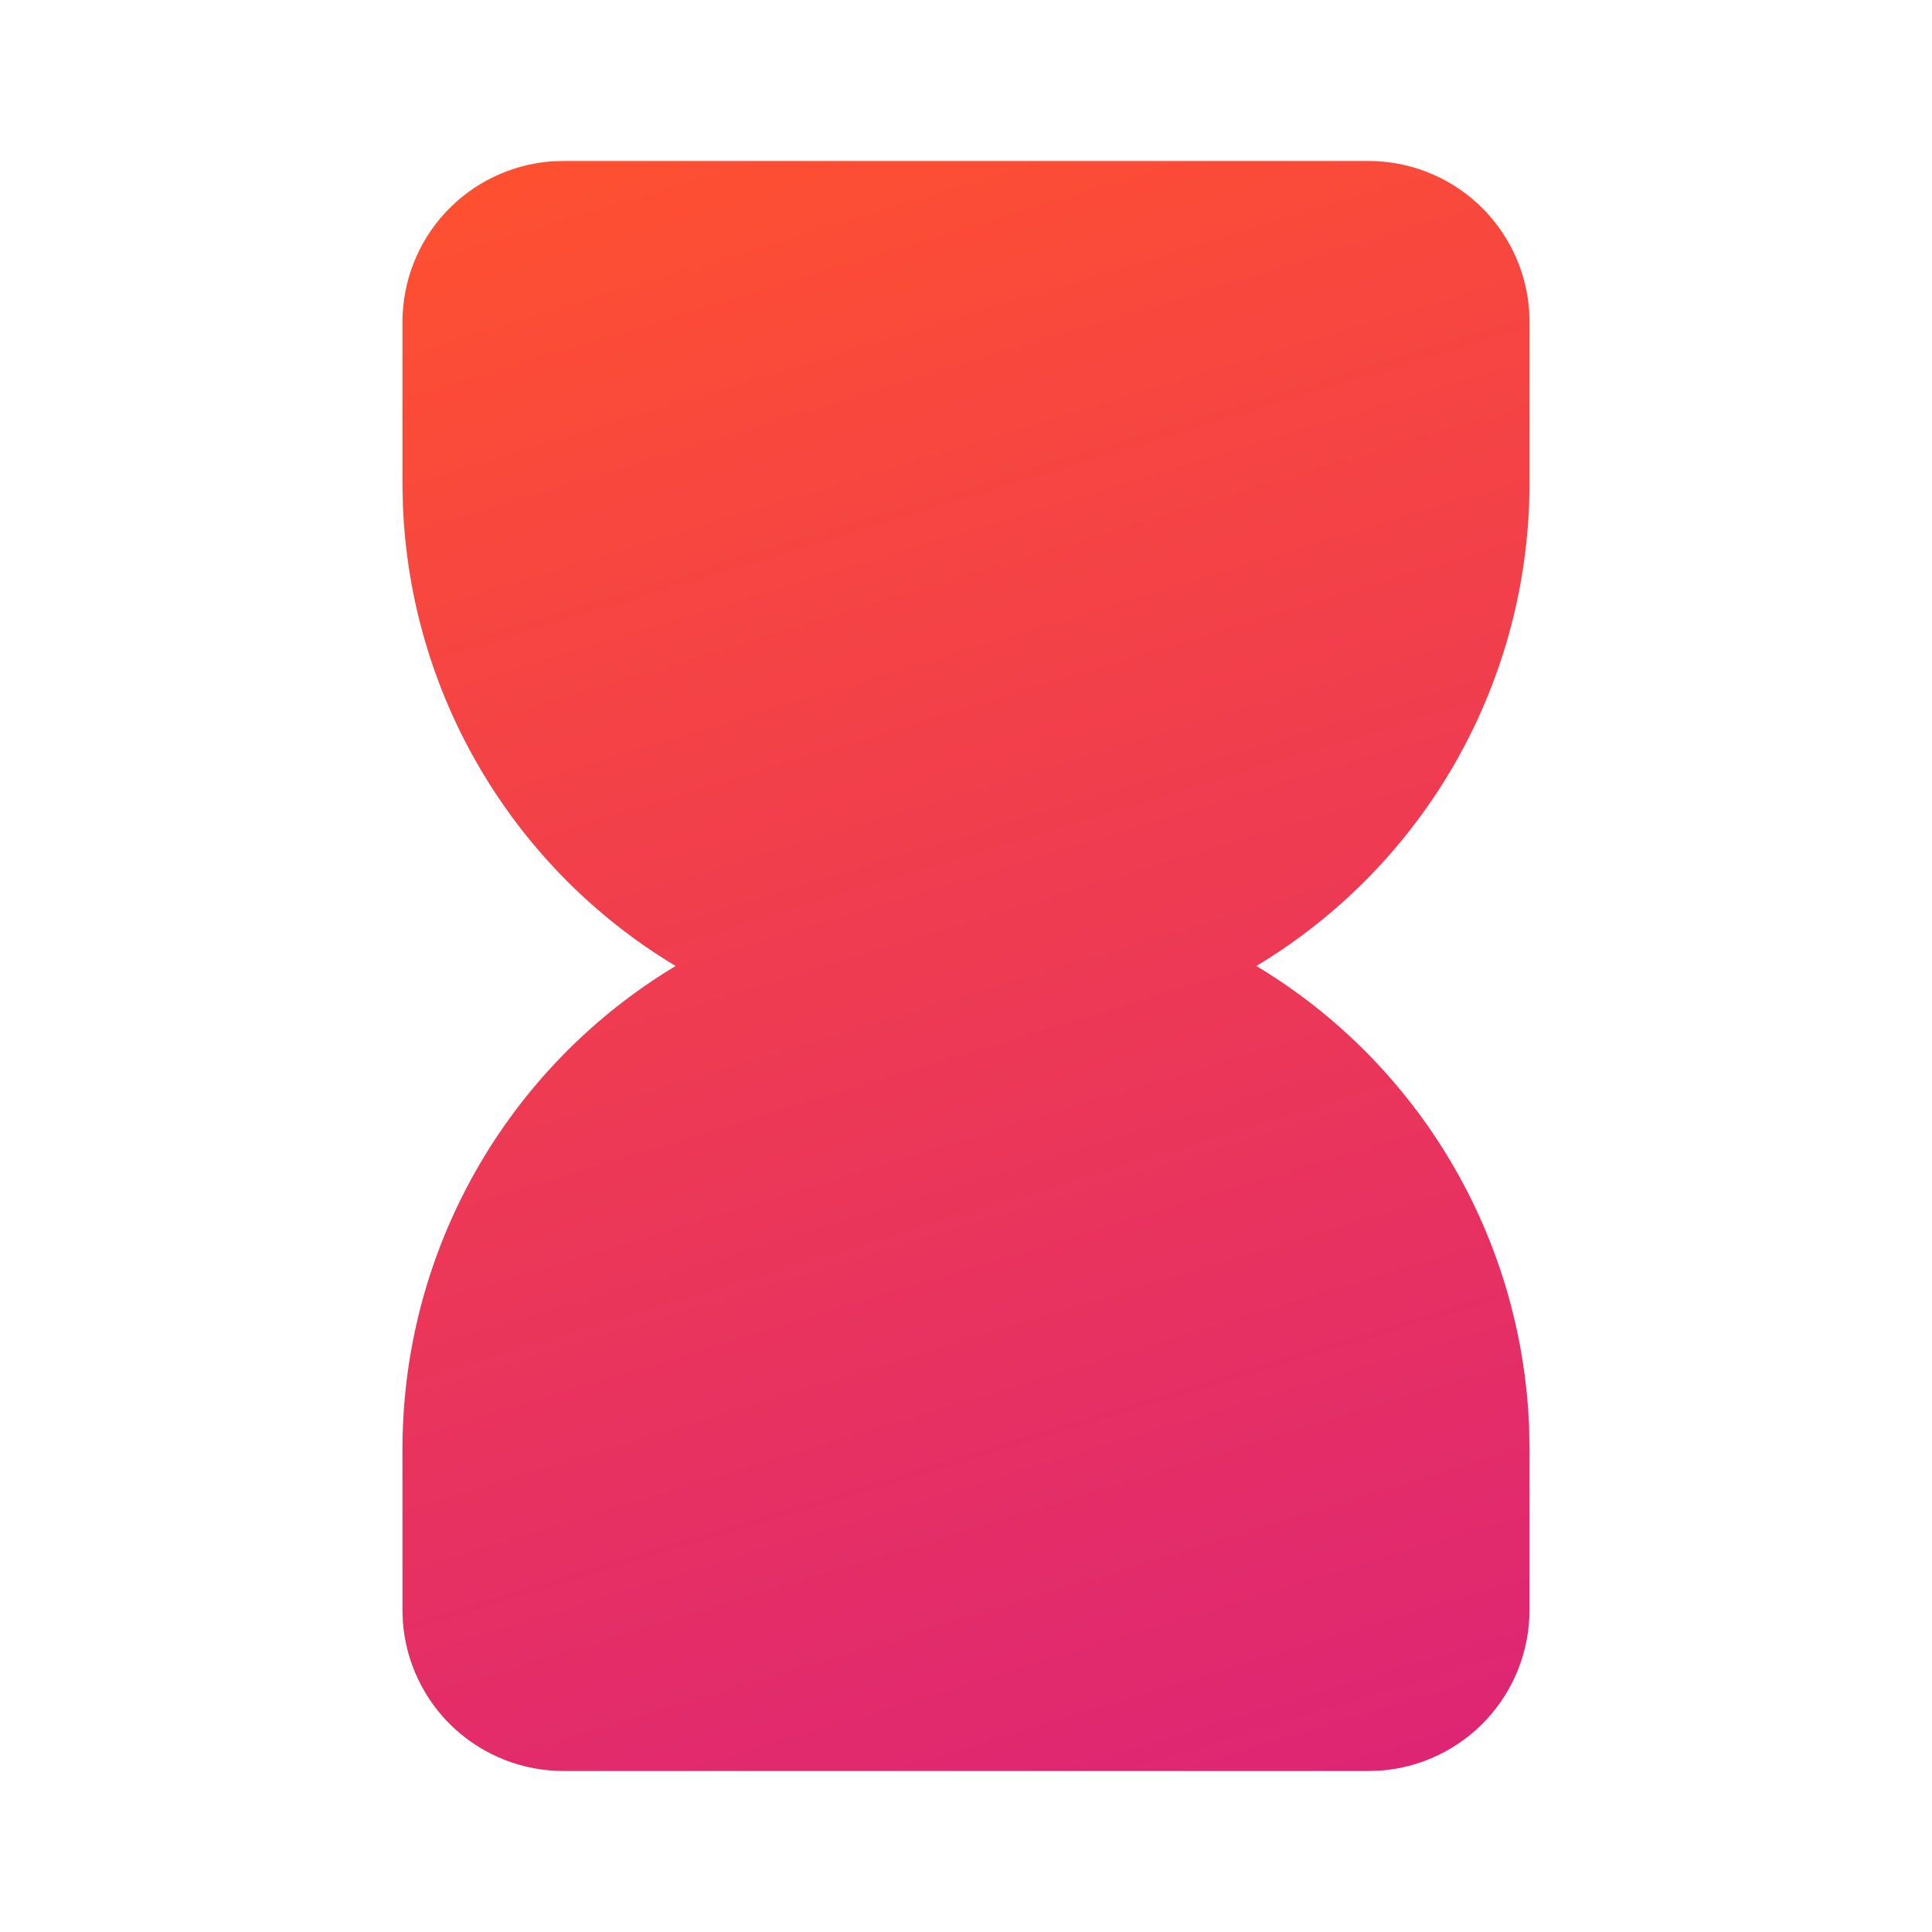 <svg width="30" height="30" viewBox="0 0 30 30" fill="none" xmlns="http://www.w3.org/2000/svg">
<g clip-path="url(#clip0_8908_6588)">
<path d="M21.25 2.5C21.881 2.5 22.488 2.738 22.951 3.167C23.413 3.596 23.696 4.184 23.744 4.812L23.75 5V7.5C23.751 9.01 23.36 10.494 22.617 11.809C21.874 13.123 20.803 14.222 19.509 15C20.754 15.748 21.793 16.794 22.532 18.044C23.272 19.294 23.688 20.709 23.744 22.16L23.75 22.5V25C23.75 25.631 23.512 26.238 23.083 26.701C22.654 27.163 22.066 27.446 21.438 27.494L21.25 27.5H8.75C8.119 27.5 7.512 27.262 7.049 26.833C6.587 26.404 6.304 25.816 6.256 25.188L6.25 25V22.5C6.249 20.99 6.64 19.506 7.383 18.191C8.126 16.877 9.197 15.778 10.491 15C9.246 14.252 8.207 13.206 7.468 11.956C6.728 10.706 6.312 9.291 6.256 7.84L6.25 7.5V5C6.25 4.369 6.488 3.762 6.917 3.299C7.346 2.837 7.934 2.554 8.562 2.506L8.75 2.5H21.25Z" fill="url(#paint0_linear_8908_6588)"/>
</g>
<defs>
<linearGradient id="paint0_linear_8908_6588" x1="6.25" y1="2.5" x2="14.686" y2="30.255" gradientUnits="userSpaceOnUse">
<stop stop-color="#FF512F"/>
<stop offset="1" stop-color="#DD2476"/>
</linearGradient>
<clipPath id="clip0_8908_6588">
<rect width="30" height="30" fill="white"/>
</clipPath>
</defs>
</svg>

